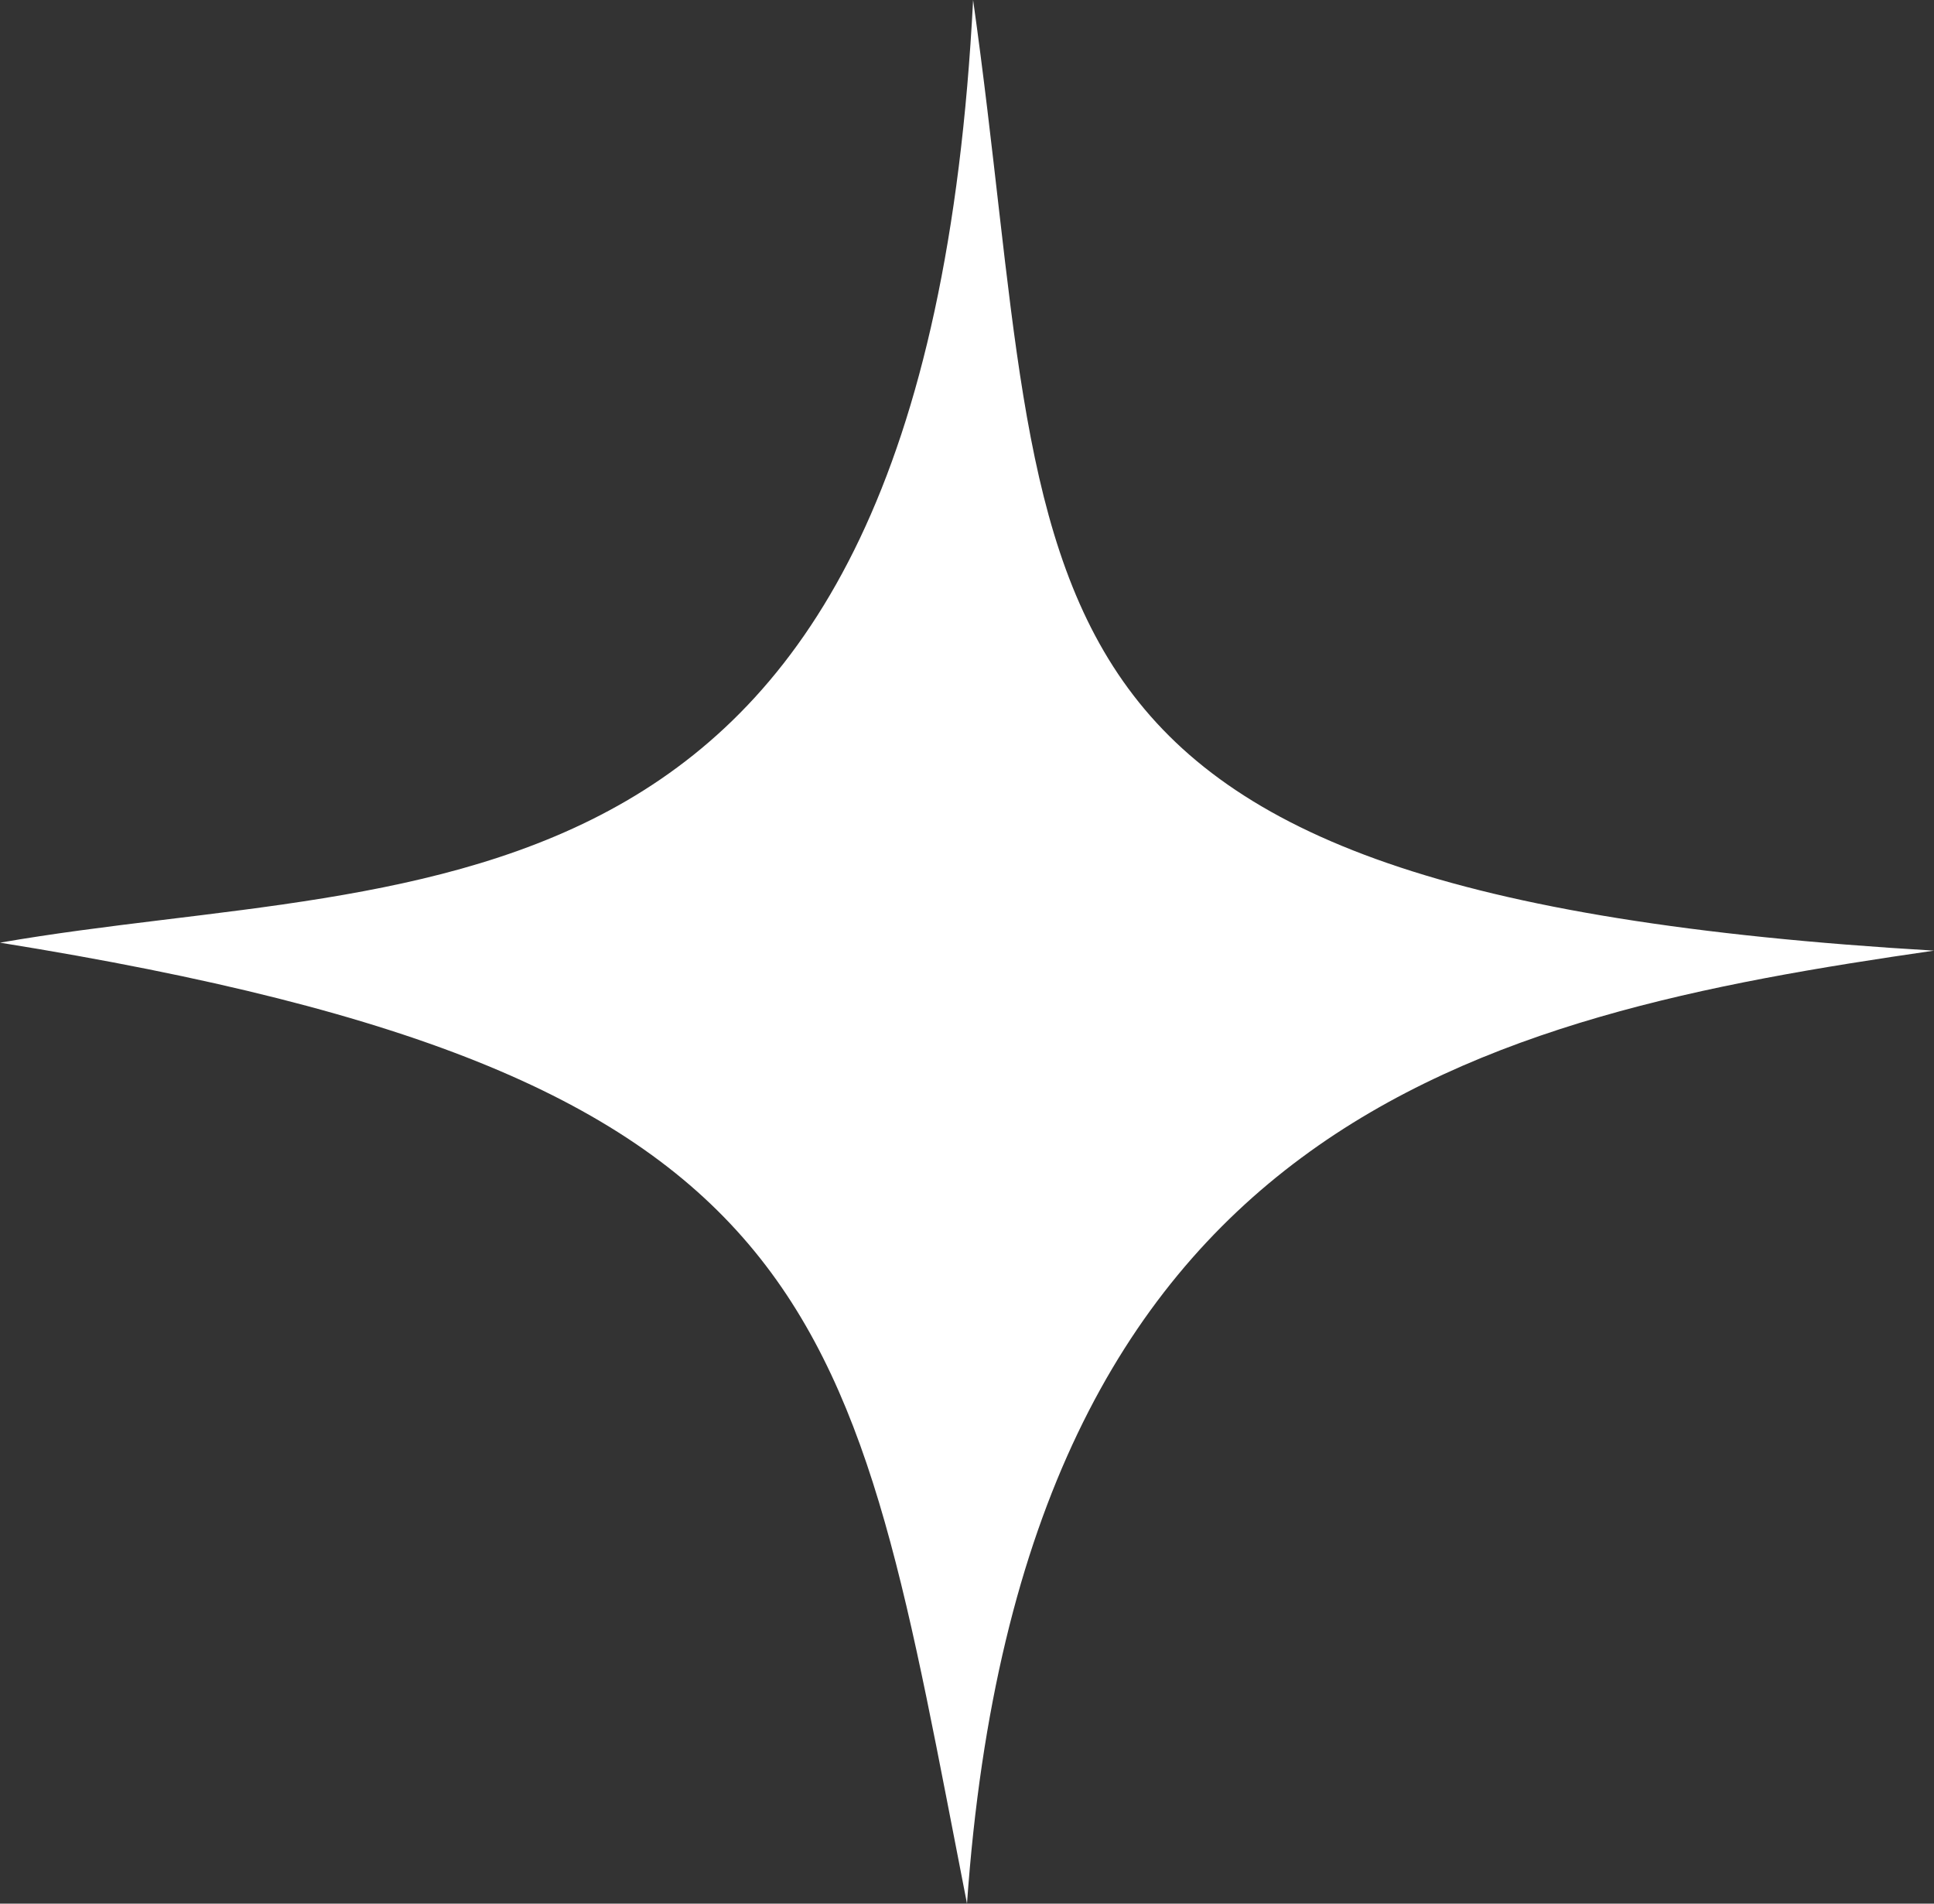 <?xml version="1.0" encoding="UTF-8"?>
<svg id="b" data-name="Layer 2" xmlns="http://www.w3.org/2000/svg" viewBox="0 0 114.04 112.24">
  <rect x="0" y="0" width="114.04" height="112.24" fill="#333333" stroke="none"/>
  <defs>
    <style>
      .d {
        fill: #fff;
      }
    </style>
  </defs>
  <g id="c" data-name="Layer 1">
    <path class="d" d="M0,55.58c24.9-4.33,54.5.54,57.38-55.58,5.05,35.73-.36,52.69,56.66,56.05-26.71,3.86-53.77,9.99-57.02,56.19-6.86-35.01-7.58-48.72-57.02-56.66Z"/>
  </g>
</svg>